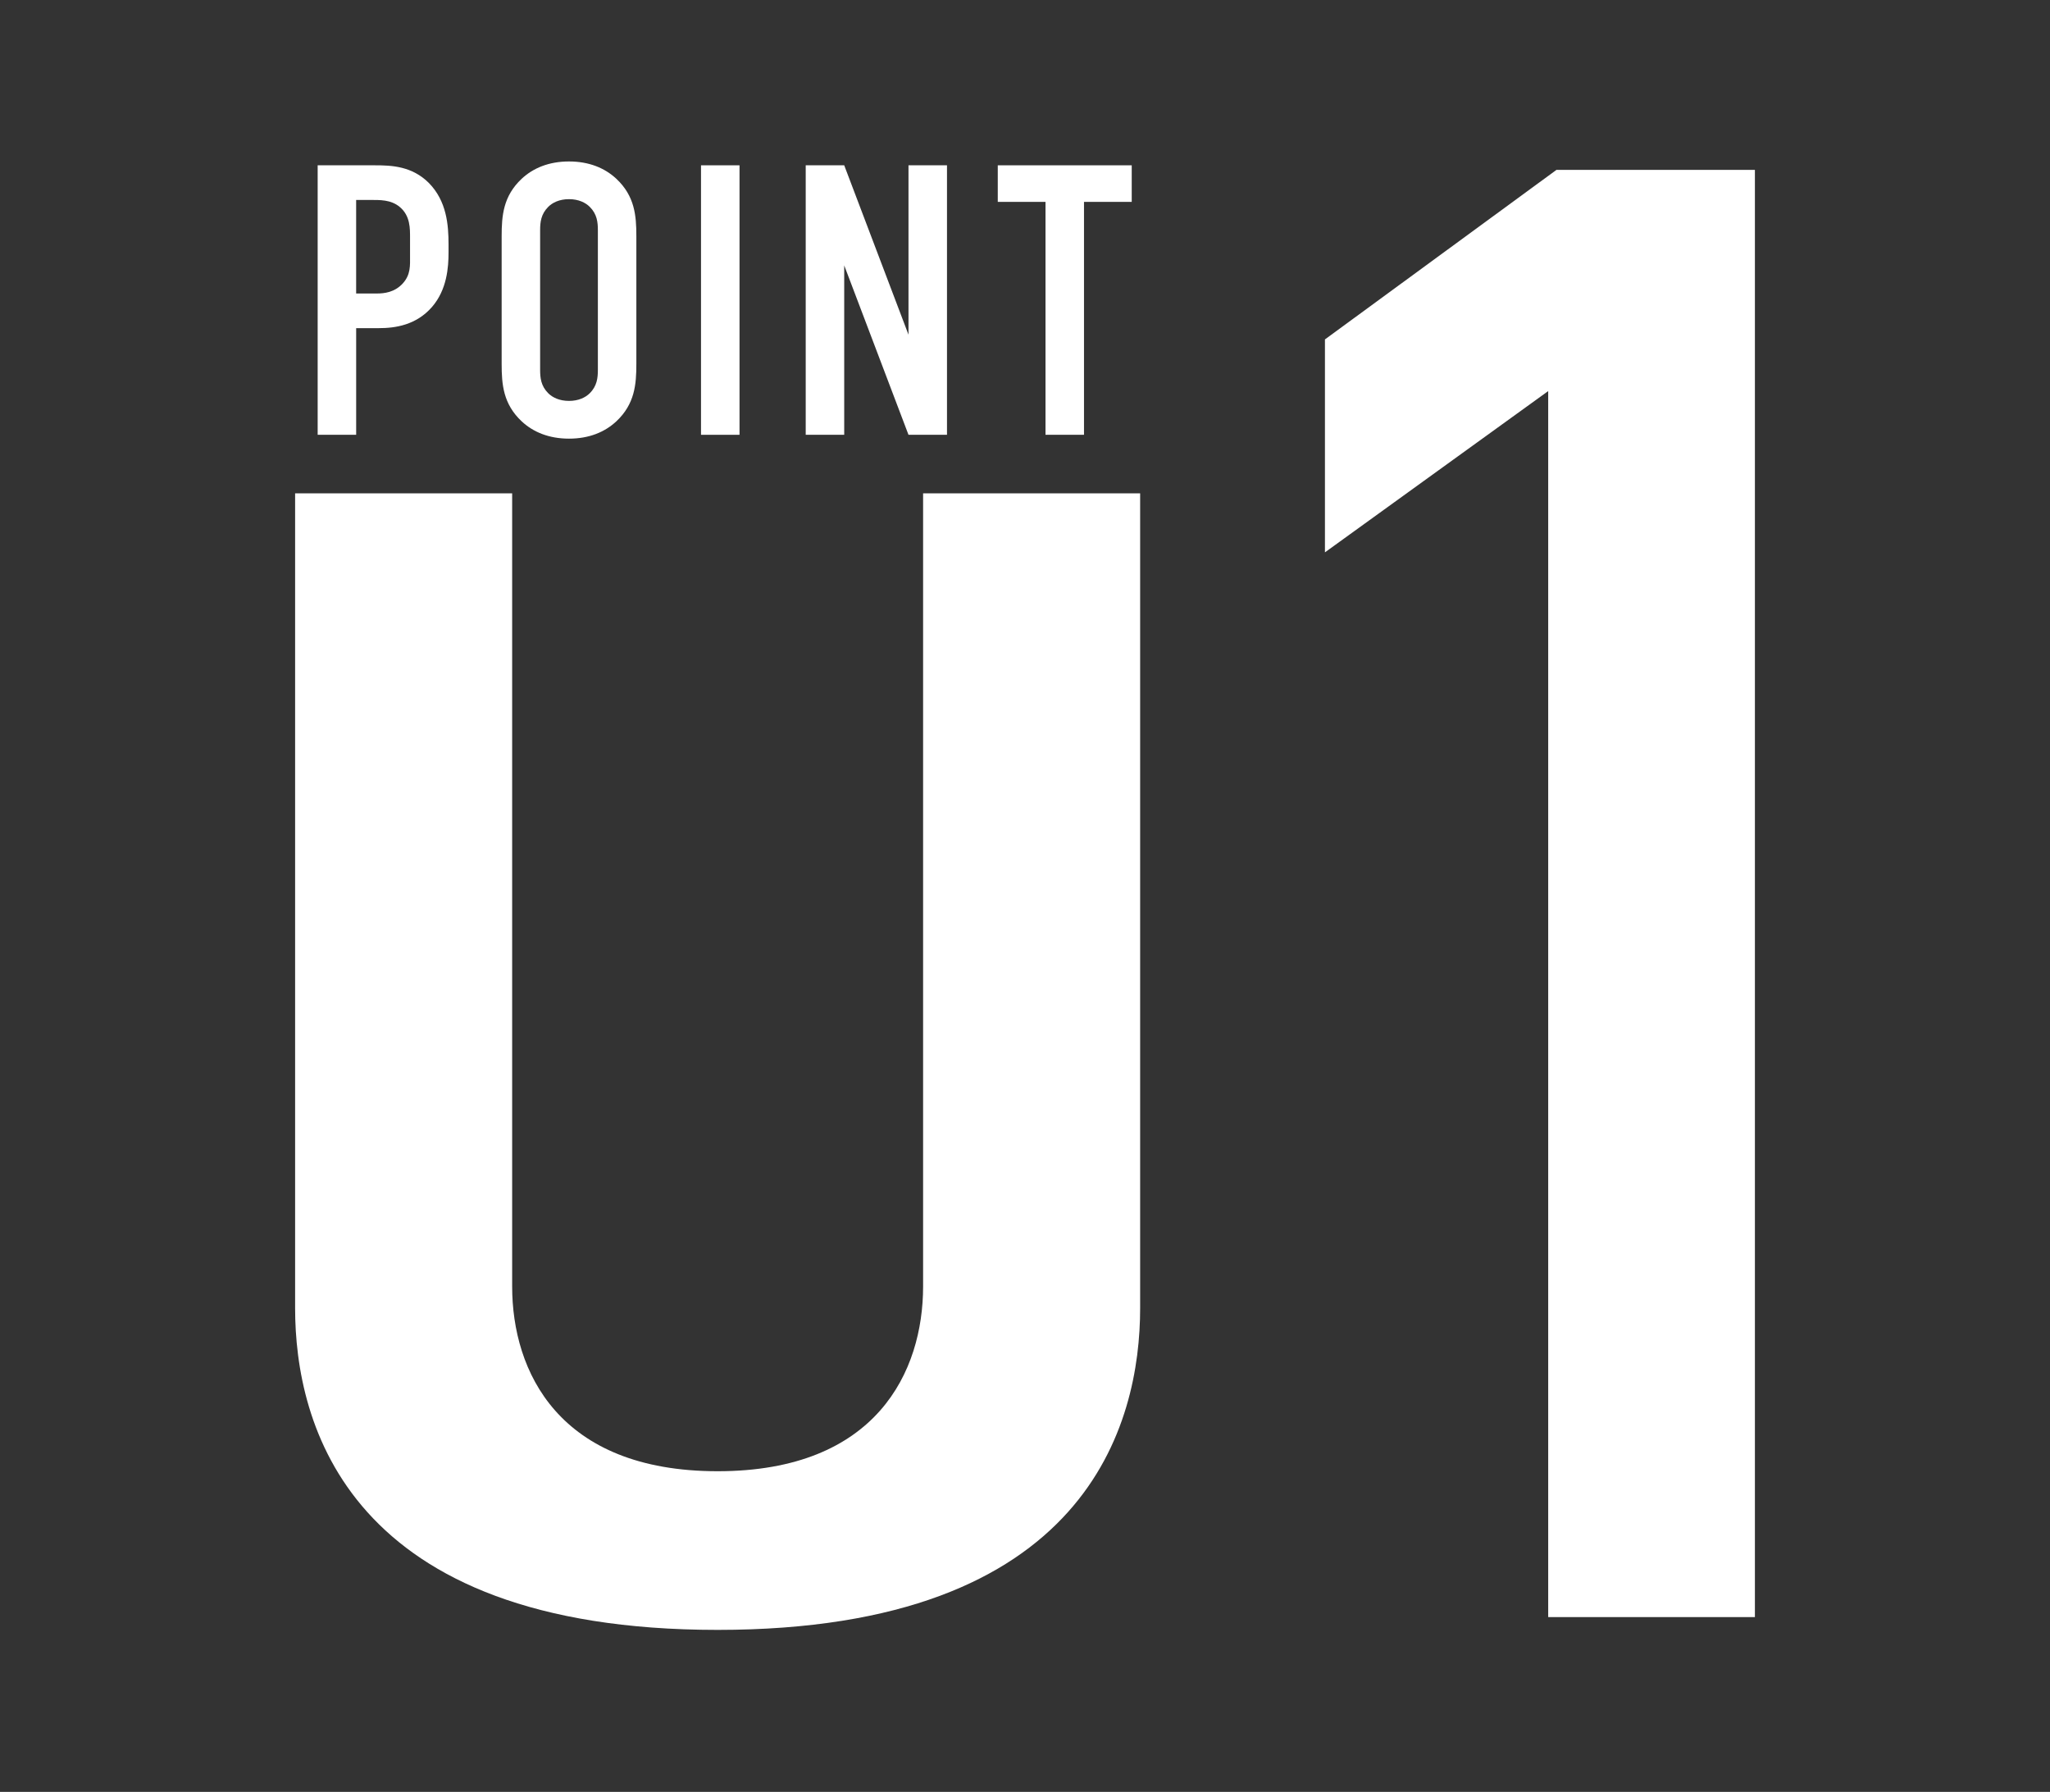 <?xml version="1.0" encoding="UTF-8"?> <svg xmlns="http://www.w3.org/2000/svg" id="_レイヤー_1" data-name="レイヤー 1" viewBox="0 0 960 839"><rect x="0" y="0" width="960" height="839" fill="#333333" stroke="none"/><defs><style> .cls-1 { fill: #fff; stroke-width: 0px; } </style></defs><path class="cls-1" d="M725,183.12l-104.54,75.5v-99.7l108.42-79.38h92.93v677.6h-96.8V183.12Z"></path><path class="cls-1" d="M432.28,230.99v371.35c0,39.69-21.68,86.51-96.22,86.51s-96.22-46.82-96.22-86.51V230.99h-101.64v381.53c0,53.94,24.39,150.62,197.86,150.62s197.86-96.68,197.86-150.62V230.99h-101.64Z"></path><g><path class="cls-1" d="M148.76,77.4h26.86c7.75,0,17.3.36,25.24,8.29,8.29,8.47,9.19,19.47,9.19,28.84v3.6c0,7.03-.72,17.48-7.75,25.6-7.39,8.47-17.12,9.91-24.88,9.91h-10.63v49.93h-18.03v-126.18ZM166.79,137.42h9.73c3.42,0,8.29-.54,12.08-4.69,3.79-4.15,3.42-8.47,3.42-12.98v-8.29c0-4.33.18-10.45-4.87-14.6-4.15-3.42-9.19-3.24-14.06-3.24h-6.31v43.8Z"></path><path class="cls-1" d="M234.92,110.57c0-9.55.72-18.75,9.37-26.86,5.41-5.05,12.8-8.11,22.17-8.11s16.76,3.06,22.17,8.11c8.65,8.11,9.37,17.3,9.37,26.86v59.84c0,9.55-.72,18.75-9.37,26.86-5.41,5.05-12.8,8.11-22.17,8.11s-16.76-3.06-22.17-8.11c-8.65-8.11-9.37-17.3-9.37-26.86v-59.84ZM279.98,107.86c0-3.79-.36-7.57-3.79-11-1.98-1.98-5.23-3.61-9.73-3.61s-7.75,1.62-9.73,3.61c-3.42,3.42-3.79,7.21-3.79,11v65.25c0,3.79.36,7.57,3.79,11,1.98,1.98,5.23,3.6,9.73,3.6s7.75-1.62,9.73-3.6c3.42-3.42,3.79-7.21,3.79-11v-65.25Z"></path><path class="cls-1" d="M346.31,77.4v126.18h-18.03v-126.18h18.03Z"></path><path class="cls-1" d="M395.34,77.4l30.1,79.31v-79.31h18.03v126.18h-18.03l-30.1-79.31v79.31h-18.03v-126.18h18.03Z"></path><path class="cls-1" d="M529.98,77.4v17.12h-22.35v109.05h-18.03v-109.05h-22.35v-17.12h62.73Z"></path></g></svg> 
